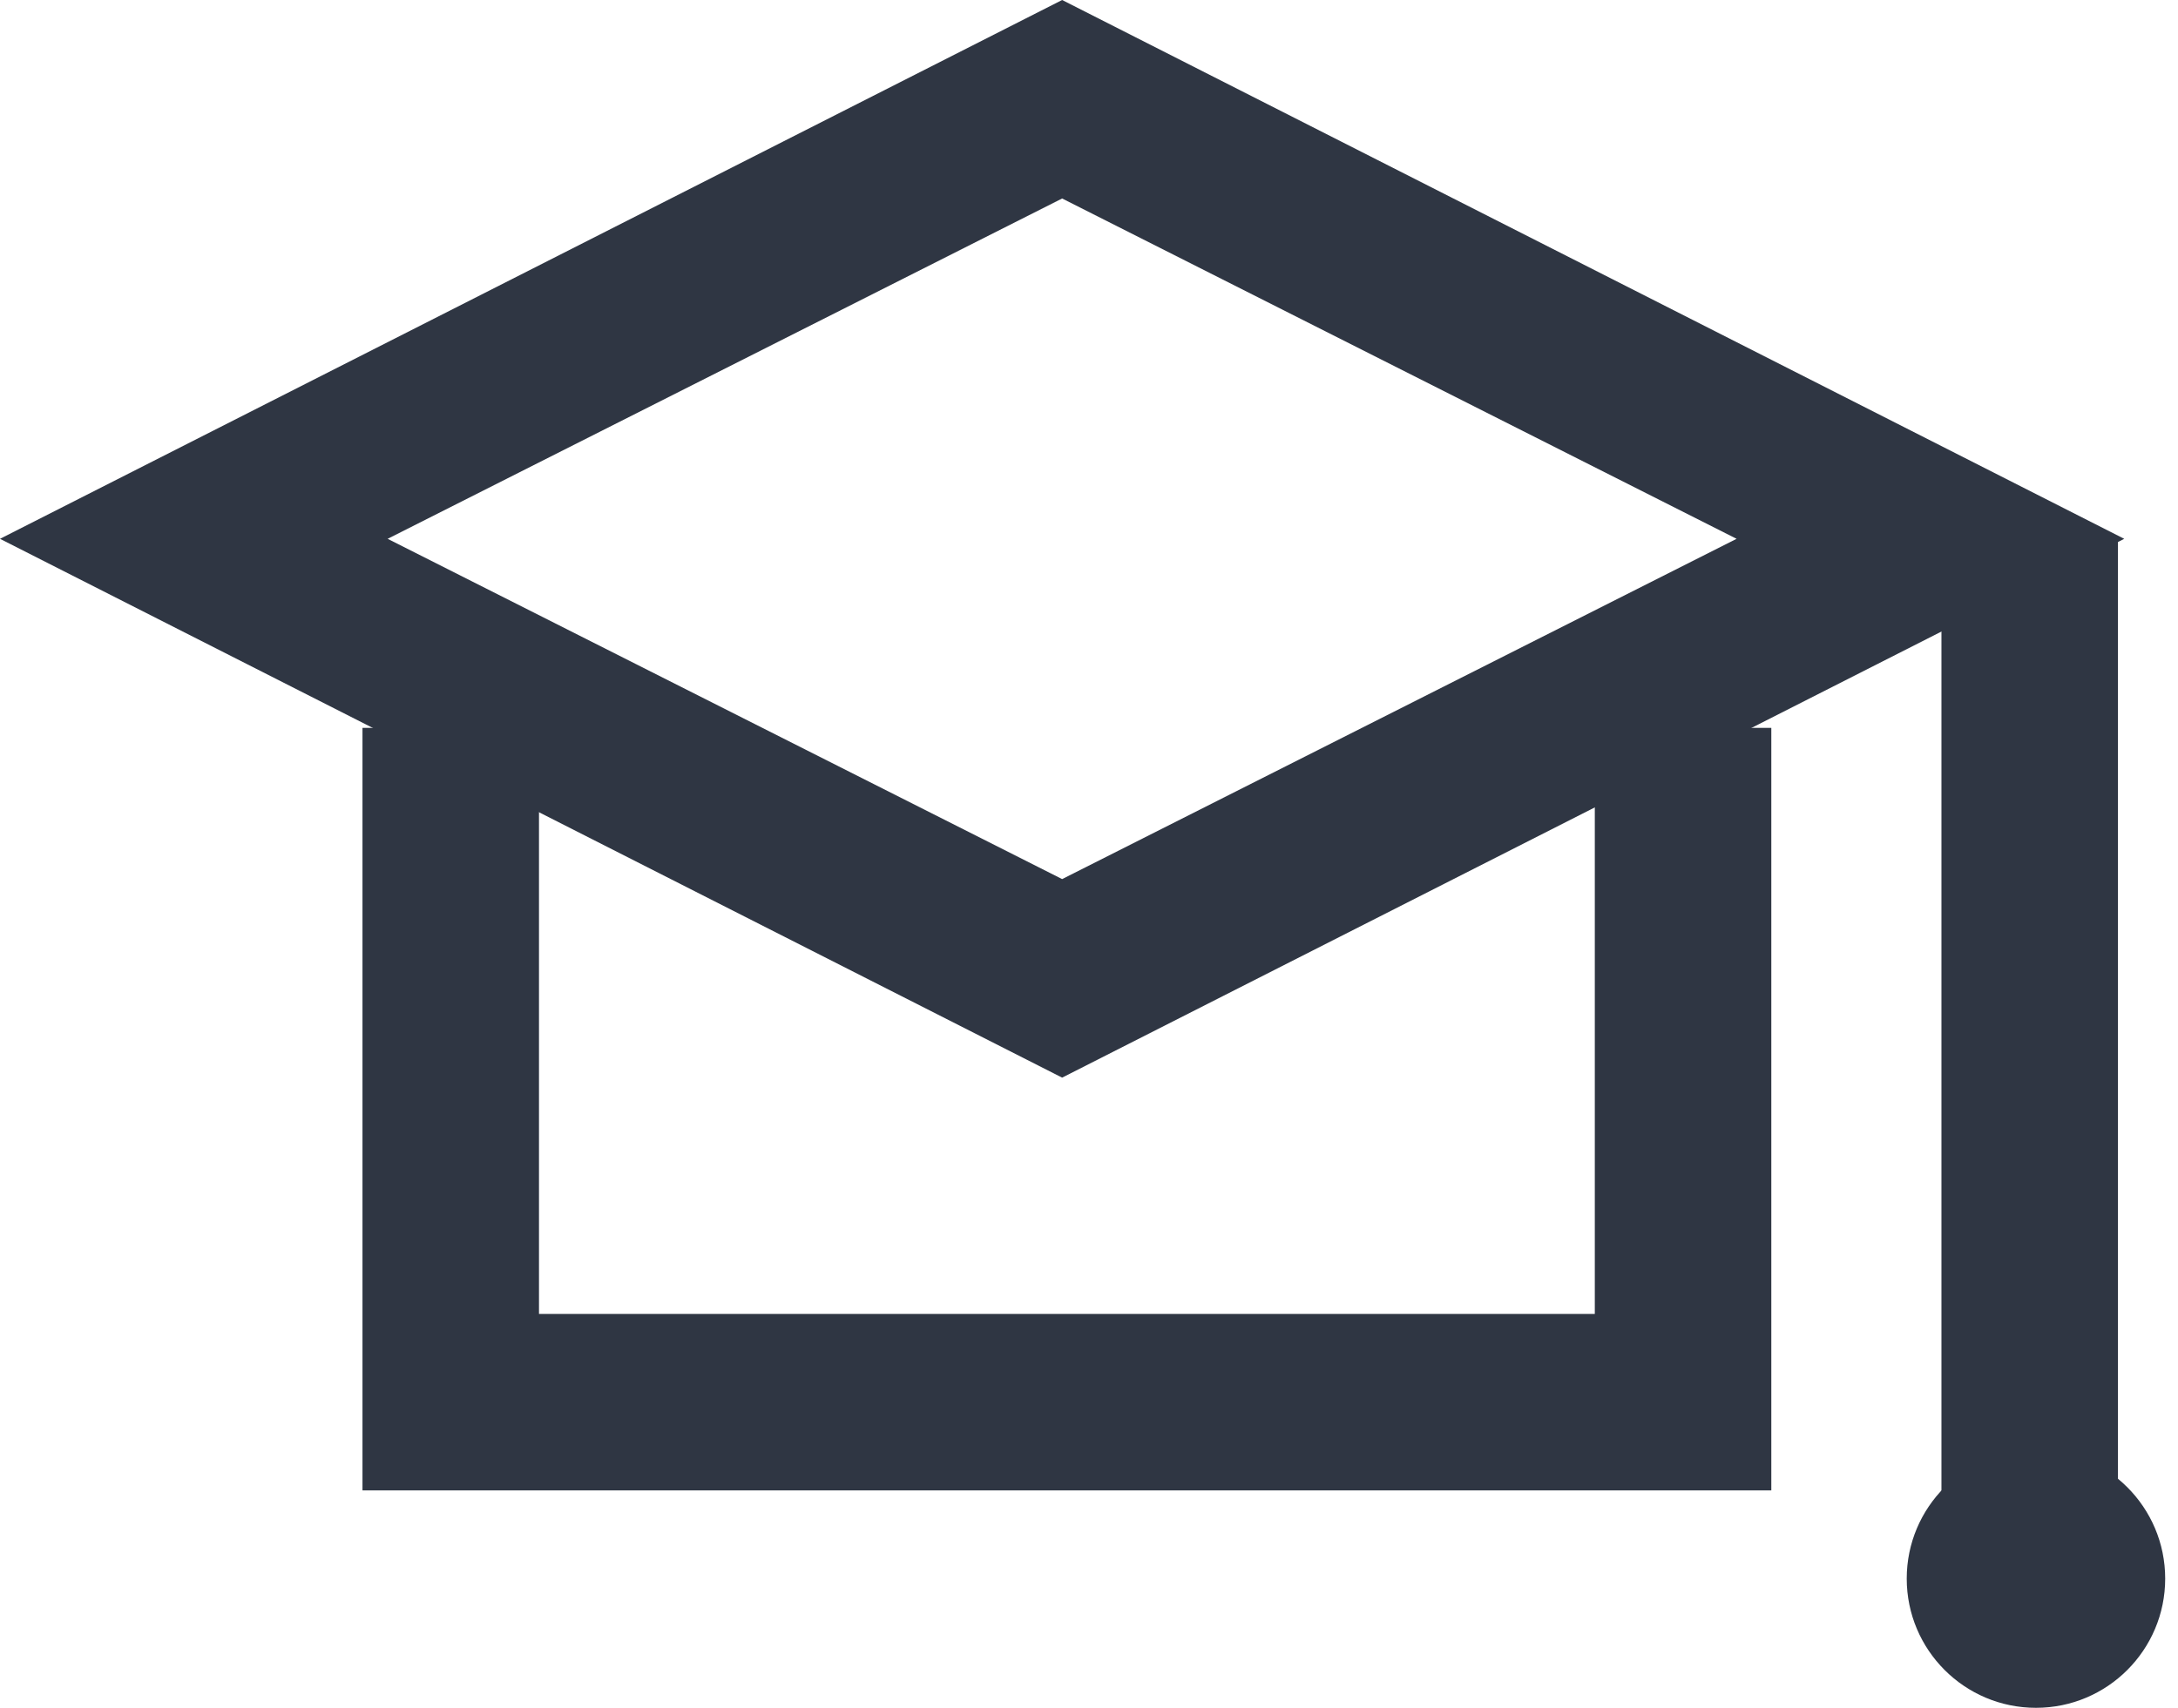 <?xml version="1.0" encoding="UTF-8"?> <svg xmlns="http://www.w3.org/2000/svg" width="51" height="40" viewBox="0 0 51 40" fill="none"> <path d="M24.871 25.24L0 12.62L24.871 0L49.741 12.62L24.871 25.24ZM9.077 12.62L24.871 20.59L40.664 12.62L24.871 4.649L9.077 12.62Z" fill="#2F3643"></path> <path d="M41.477 34.908H8.488V17.048H12.621V30.775H37.344V17.048H41.477V34.908Z" fill="#2F3643"></path> <path d="M49.594 12.62H45.461V37.196H49.594V12.62Z" fill="#2F3643"></path> <path d="M47.674 40C49.345 40 50.7 38.645 50.7 36.974C50.7 35.303 49.345 33.948 47.674 33.948C46.003 33.948 44.648 35.303 44.648 36.974C44.648 38.645 46.003 40 47.674 40Z" fill="#2F3643"></path> </svg> 